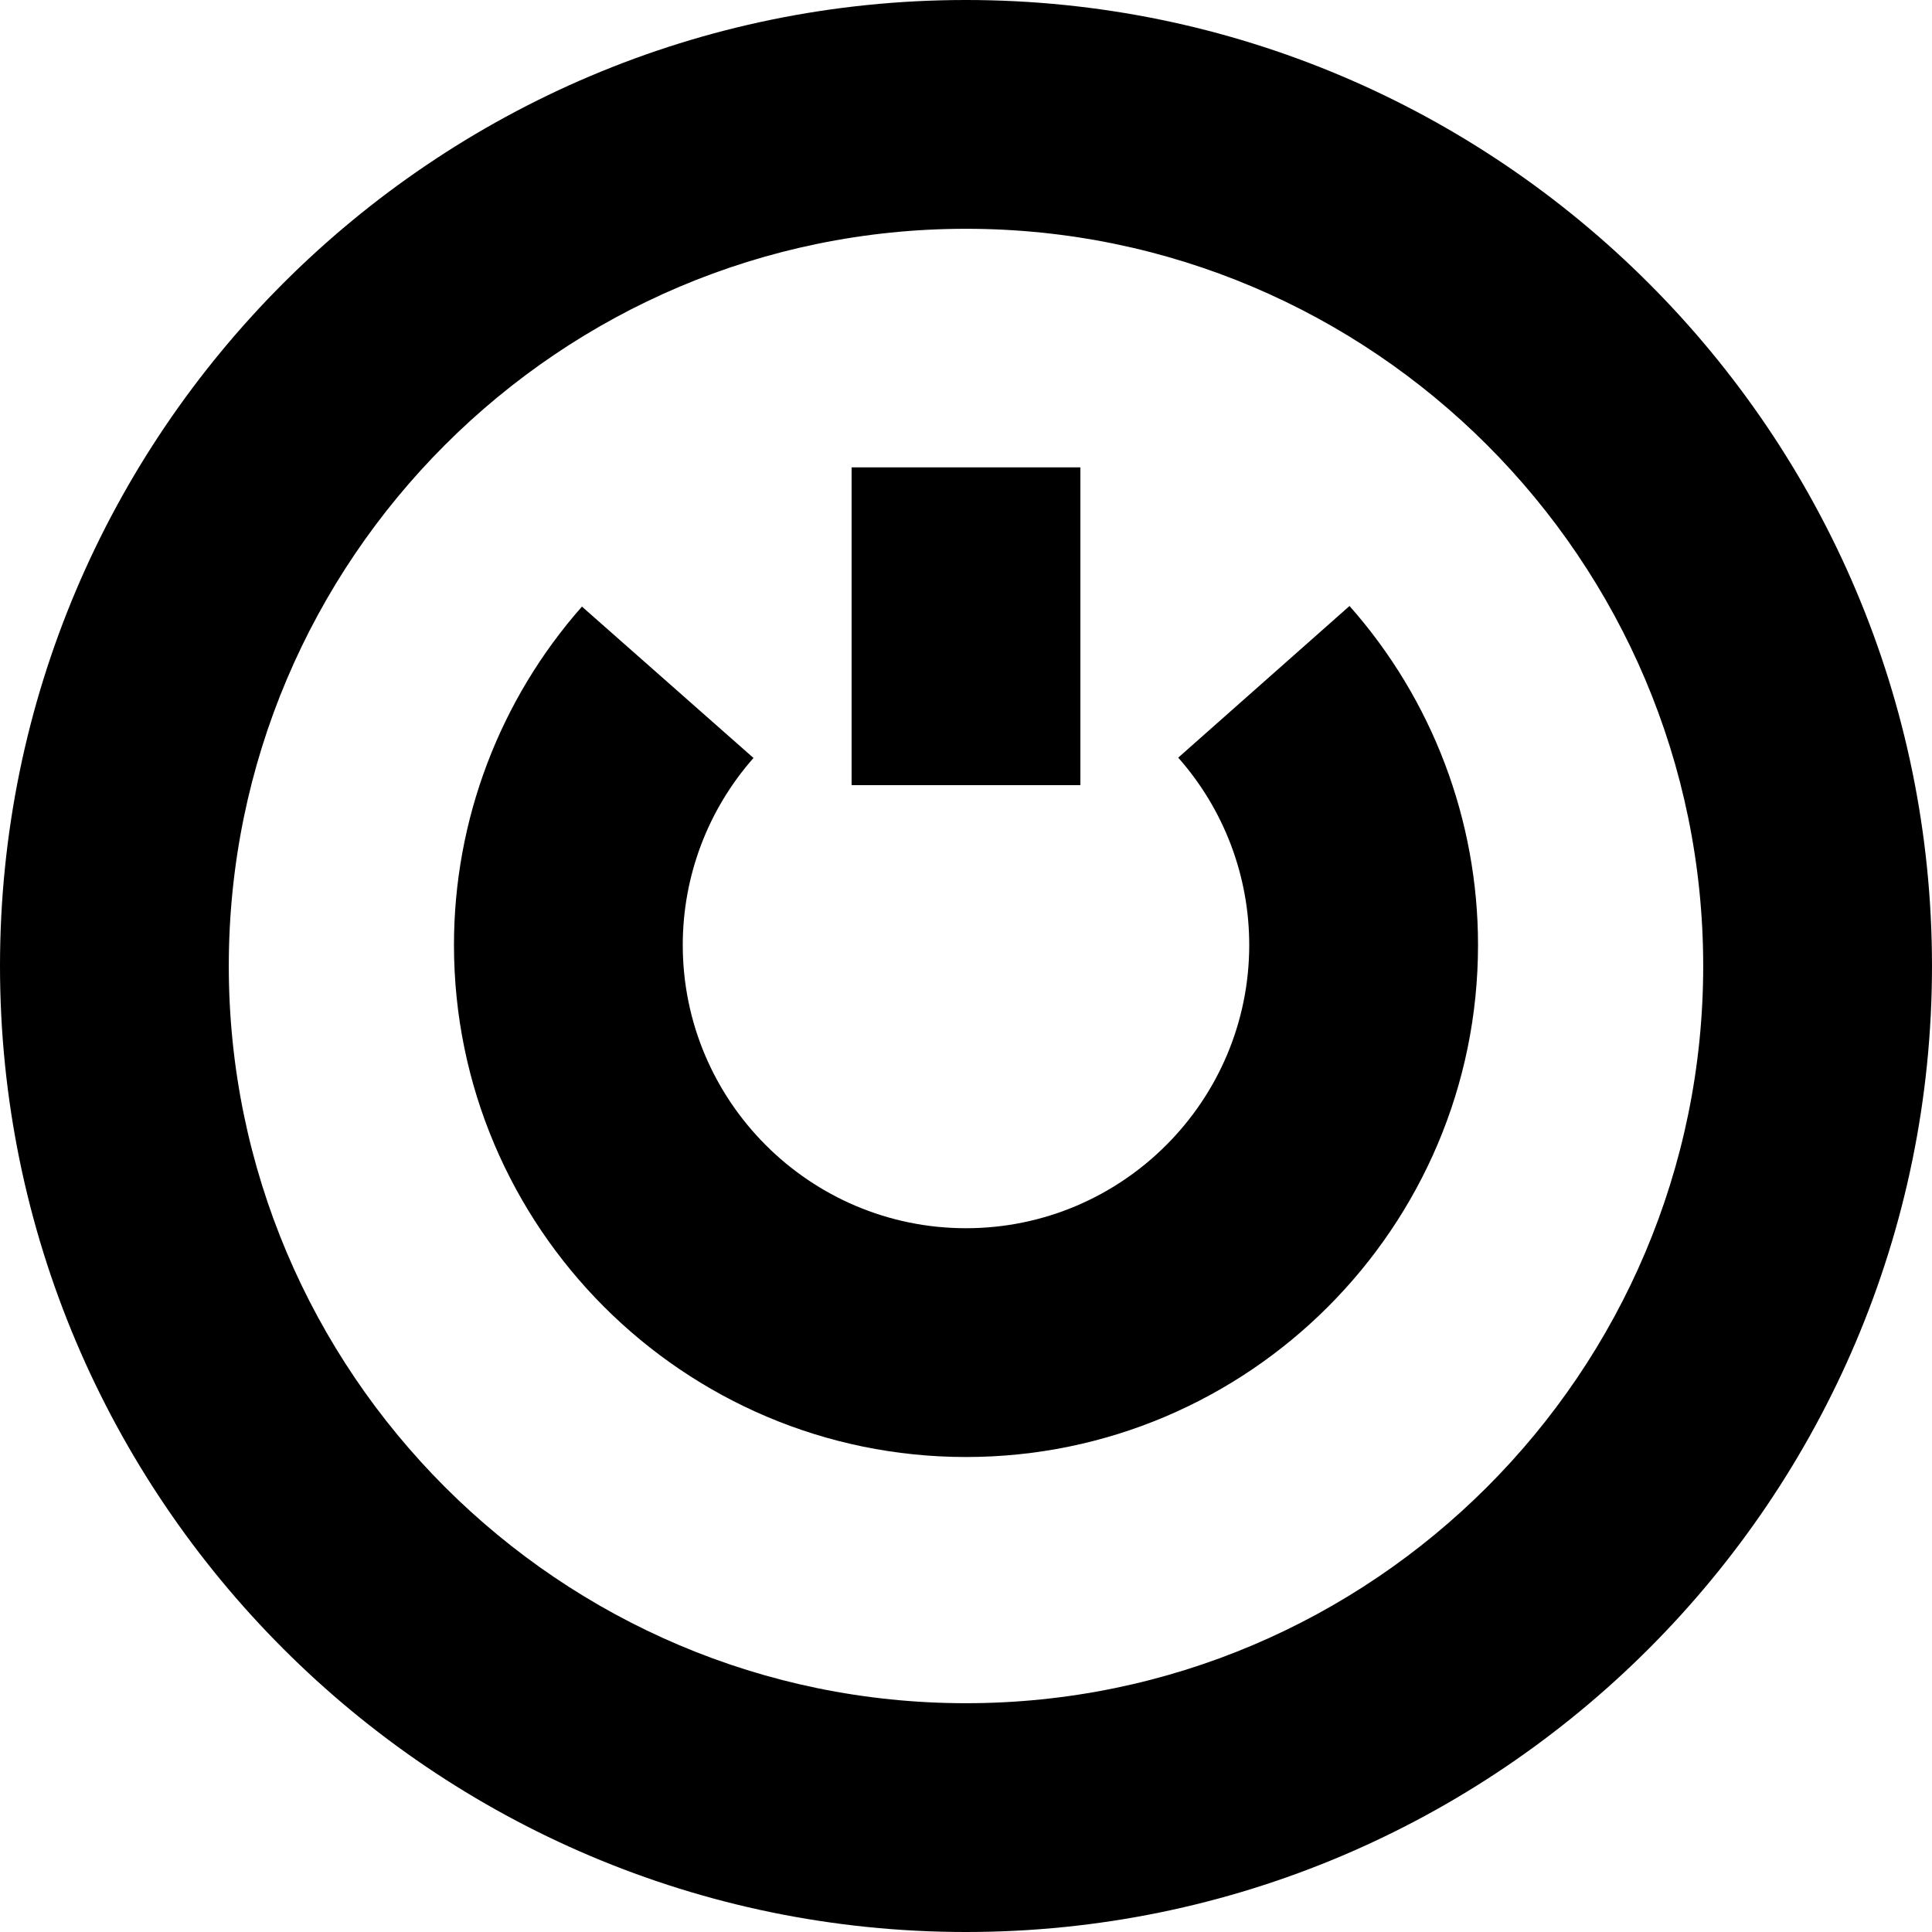 <?xml version='1.0' encoding='iso-8859-1'?>
<!-- Uploaded to: SVG Repo, www.svgrepo.com, Generator: SVG Repo Mixer Tools -->
<svg fill="#000000" version="1.1" xmlns="http://www.w3.org/2000/svg" viewBox="0 0 253.334 253.334" xmlns:xlink="http://www.w3.org/1999/xlink" enable-background="new 0 0 253.334 253.334">
  <g>
    <rect width="30" x="111.666" y="61.283" height="41.667"/>
    <path d="m154.493,99.346c6.006,6.784 9.313,15.509 9.313,24.565 0,20.479-16.661,37.14-37.14,37.14s-37.139-16.661-37.139-37.14c0-9.036 3.294-17.744 9.275-24.522l-22.494-19.85c-10.821,12.263-16.781,28.021-16.781,44.372 0,37.021 30.118,67.14 67.139,67.14s67.14-30.119 67.14-67.14c0-16.39-5.984-32.176-16.851-44.45l-22.462,19.885z"/>
    <path d="M126.666,0C56.823,0,0,56.822,0,126.667s56.822,126.667,126.666,126.667c69.845,0,126.667-56.822,126.667-126.667   S196.511,0,126.666,0z M126.666,223.334C73.365,223.334,30,179.97,30,126.667S73.365,30,126.666,30   c53.303,0,96.667,43.364,96.667,96.667S179.969,223.334,126.666,223.334z"/>
  </g>
</svg>
